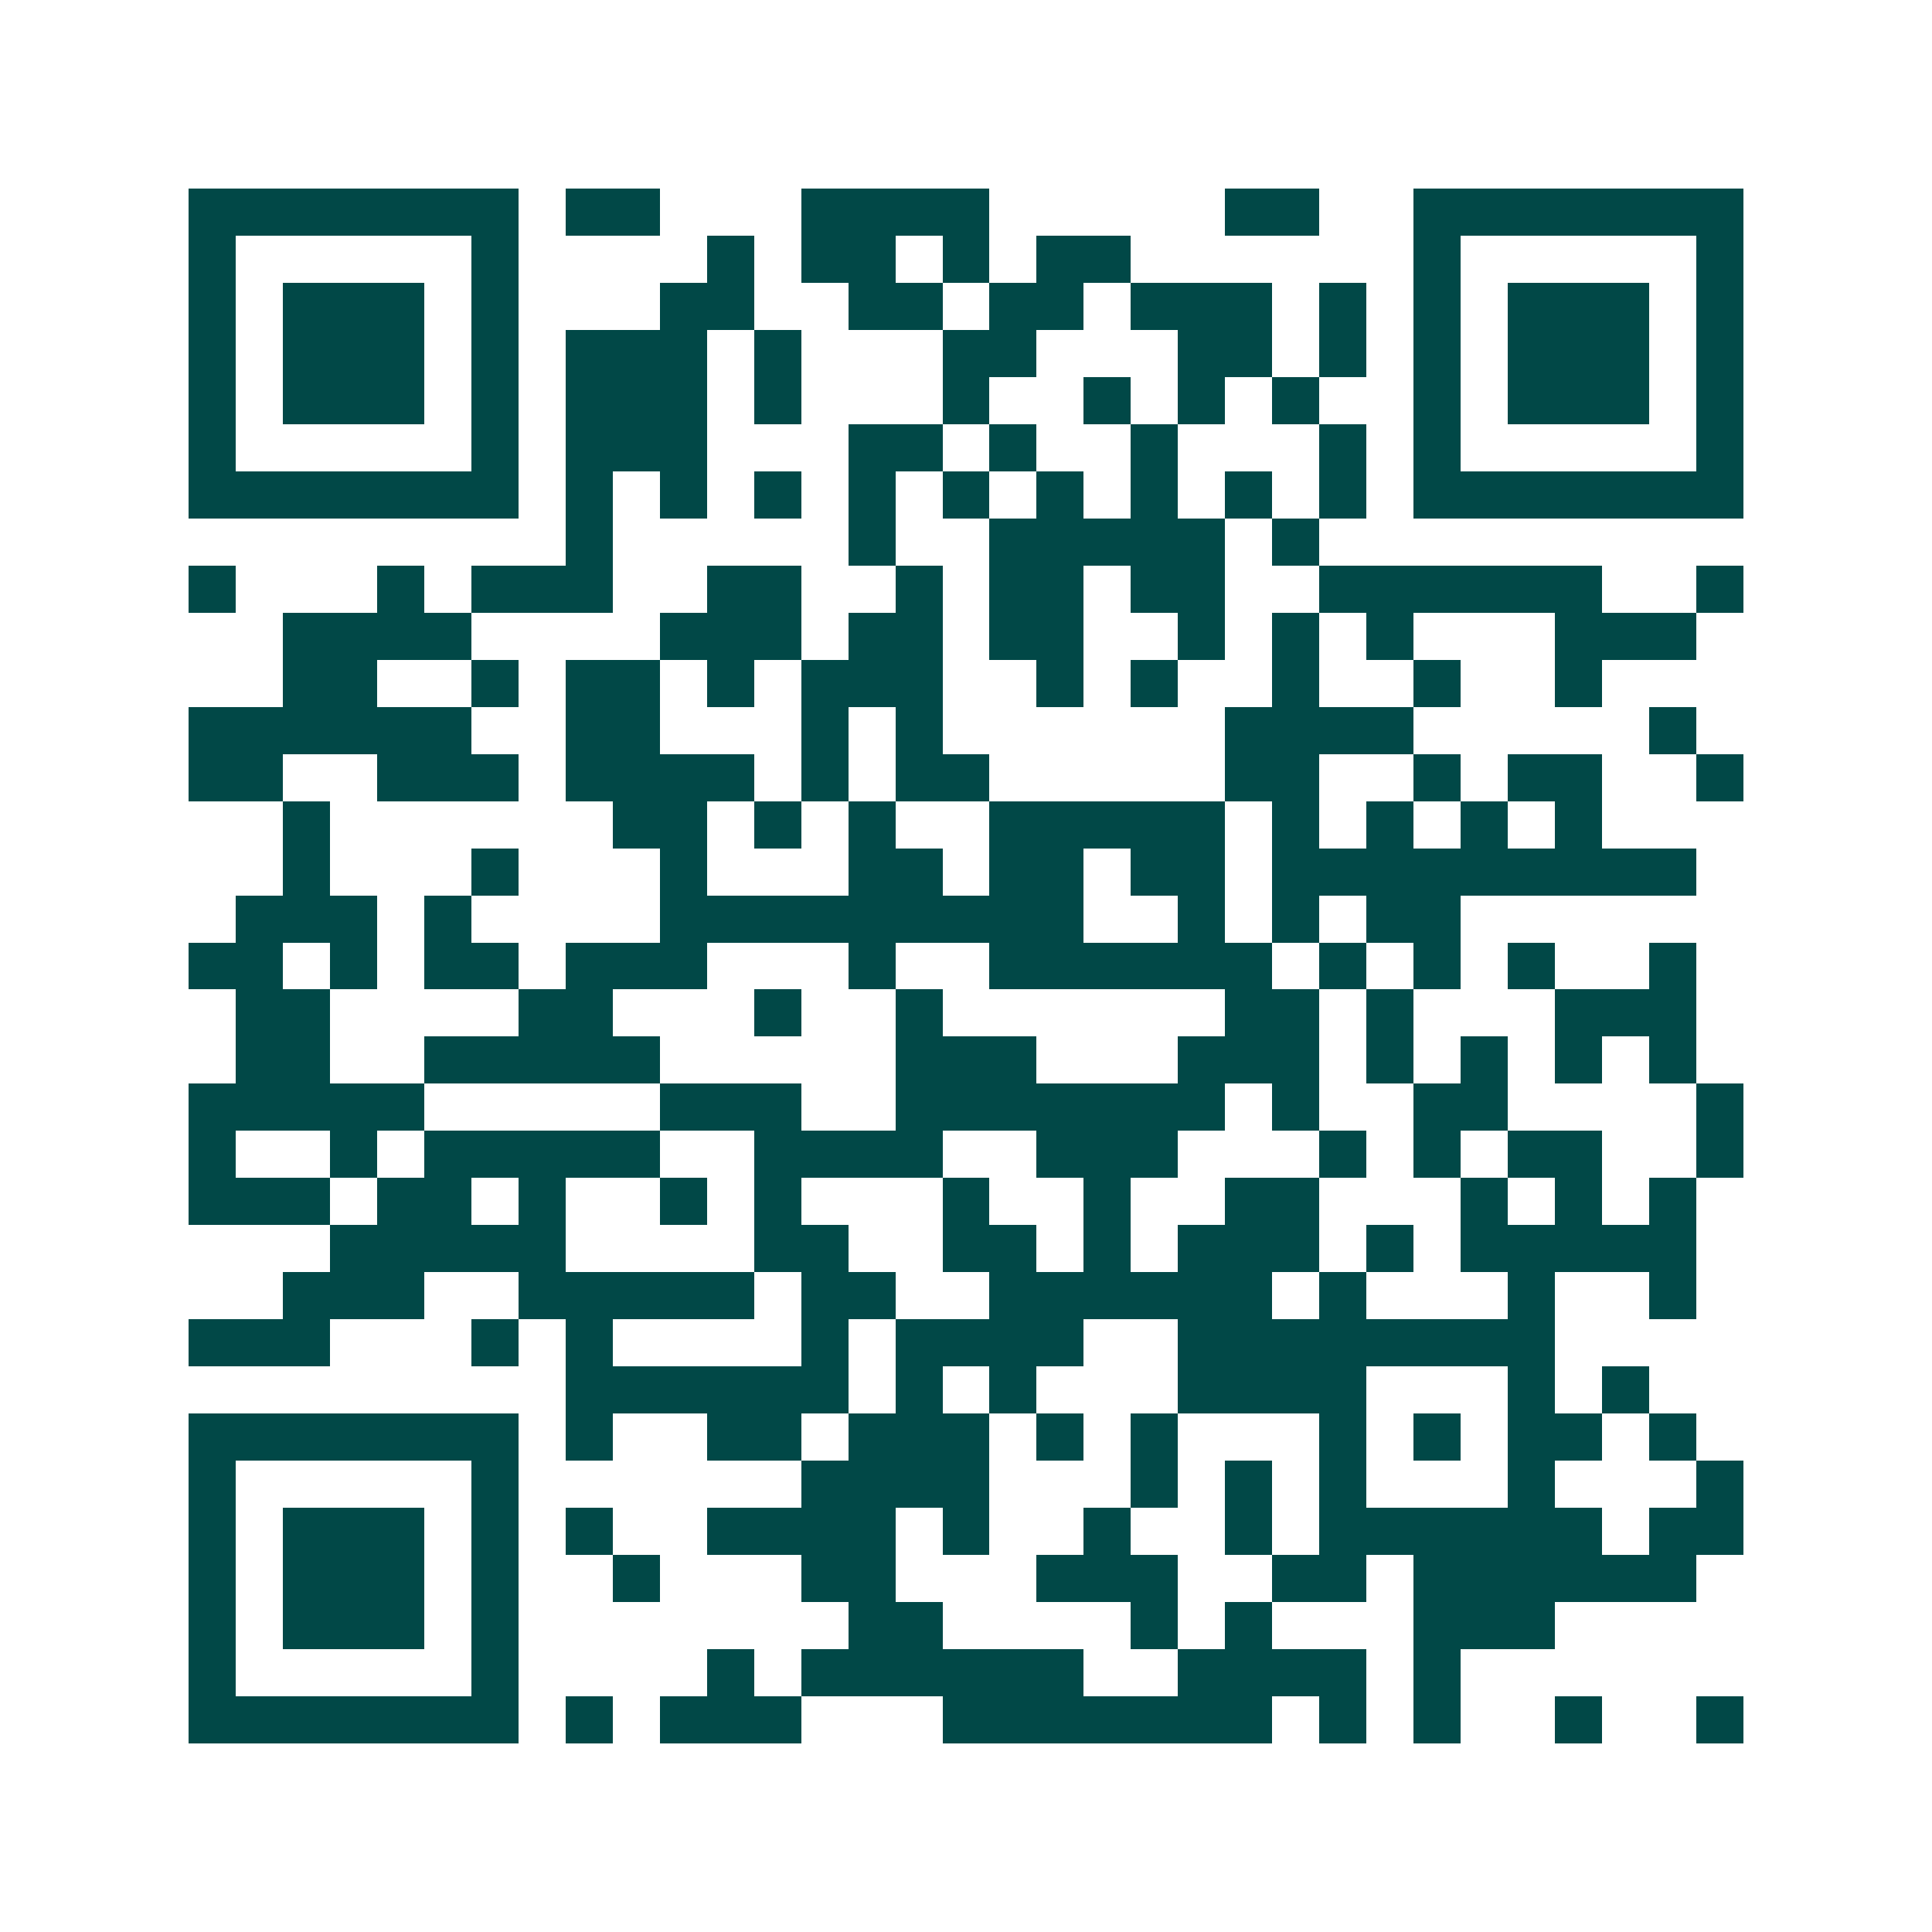 <svg xmlns="http://www.w3.org/2000/svg" width="200" height="200" viewBox="0 0 41 41" shape-rendering="crispEdges"><path fill="#ffffff" d="M0 0h41v41H0z"/><path stroke="#014847" d="M4 4.5h7m1 0h2m3 0h4m5 0h2m2 0h7M4 5.5h1m5 0h1m4 0h1m1 0h2m1 0h1m1 0h2m6 0h1m5 0h1M4 6.5h1m1 0h3m1 0h1m3 0h2m2 0h2m1 0h2m1 0h3m1 0h1m1 0h1m1 0h3m1 0h1M4 7.5h1m1 0h3m1 0h1m1 0h3m1 0h1m3 0h2m3 0h2m1 0h1m1 0h1m1 0h3m1 0h1M4 8.5h1m1 0h3m1 0h1m1 0h3m1 0h1m3 0h1m2 0h1m1 0h1m1 0h1m2 0h1m1 0h3m1 0h1M4 9.5h1m5 0h1m1 0h3m3 0h2m1 0h1m2 0h1m3 0h1m1 0h1m5 0h1M4 10.5h7m1 0h1m1 0h1m1 0h1m1 0h1m1 0h1m1 0h1m1 0h1m1 0h1m1 0h1m1 0h7M12 11.5h1m5 0h1m2 0h5m1 0h1M4 12.5h1m3 0h1m1 0h3m2 0h2m2 0h1m1 0h2m1 0h2m2 0h6m2 0h1M6 13.5h4m4 0h3m1 0h2m1 0h2m2 0h1m1 0h1m1 0h1m3 0h3M6 14.5h2m2 0h1m1 0h2m1 0h1m1 0h3m2 0h1m1 0h1m2 0h1m2 0h1m2 0h1M4 15.5h6m2 0h2m3 0h1m1 0h1m6 0h4m5 0h1M4 16.5h2m2 0h3m1 0h4m1 0h1m1 0h2m5 0h2m2 0h1m1 0h2m2 0h1M6 17.5h1m6 0h2m1 0h1m1 0h1m2 0h5m1 0h1m1 0h1m1 0h1m1 0h1M6 18.5h1m3 0h1m3 0h1m3 0h2m1 0h2m1 0h2m1 0h9M5 19.5h3m1 0h1m4 0h9m2 0h1m1 0h1m1 0h2M4 20.5h2m1 0h1m1 0h2m1 0h3m3 0h1m2 0h6m1 0h1m1 0h1m1 0h1m2 0h1M5 21.5h2m4 0h2m3 0h1m2 0h1m6 0h2m1 0h1m3 0h3M5 22.5h2m2 0h5m5 0h3m3 0h3m1 0h1m1 0h1m1 0h1m1 0h1M4 23.5h5m5 0h3m2 0h7m1 0h1m2 0h2m4 0h1M4 24.5h1m2 0h1m1 0h5m2 0h4m2 0h3m3 0h1m1 0h1m1 0h2m2 0h1M4 25.5h3m1 0h2m1 0h1m2 0h1m1 0h1m3 0h1m2 0h1m2 0h2m3 0h1m1 0h1m1 0h1M7 26.5h5m4 0h2m2 0h2m1 0h1m1 0h3m1 0h1m1 0h5M6 27.5h3m2 0h5m1 0h2m2 0h6m1 0h1m3 0h1m2 0h1M4 28.5h3m3 0h1m1 0h1m4 0h1m1 0h4m2 0h8M12 29.5h6m1 0h1m1 0h1m3 0h4m3 0h1m1 0h1M4 30.5h7m1 0h1m2 0h2m1 0h3m1 0h1m1 0h1m3 0h1m1 0h1m1 0h2m1 0h1M4 31.5h1m5 0h1m6 0h4m3 0h1m1 0h1m1 0h1m3 0h1m3 0h1M4 32.5h1m1 0h3m1 0h1m1 0h1m2 0h4m1 0h1m2 0h1m2 0h1m1 0h6m1 0h2M4 33.5h1m1 0h3m1 0h1m2 0h1m3 0h2m3 0h3m2 0h2m1 0h6M4 34.5h1m1 0h3m1 0h1m7 0h2m4 0h1m1 0h1m3 0h3M4 35.5h1m5 0h1m4 0h1m1 0h6m2 0h4m1 0h1M4 36.5h7m1 0h1m1 0h3m3 0h7m1 0h1m1 0h1m2 0h1m2 0h1"/></svg>
